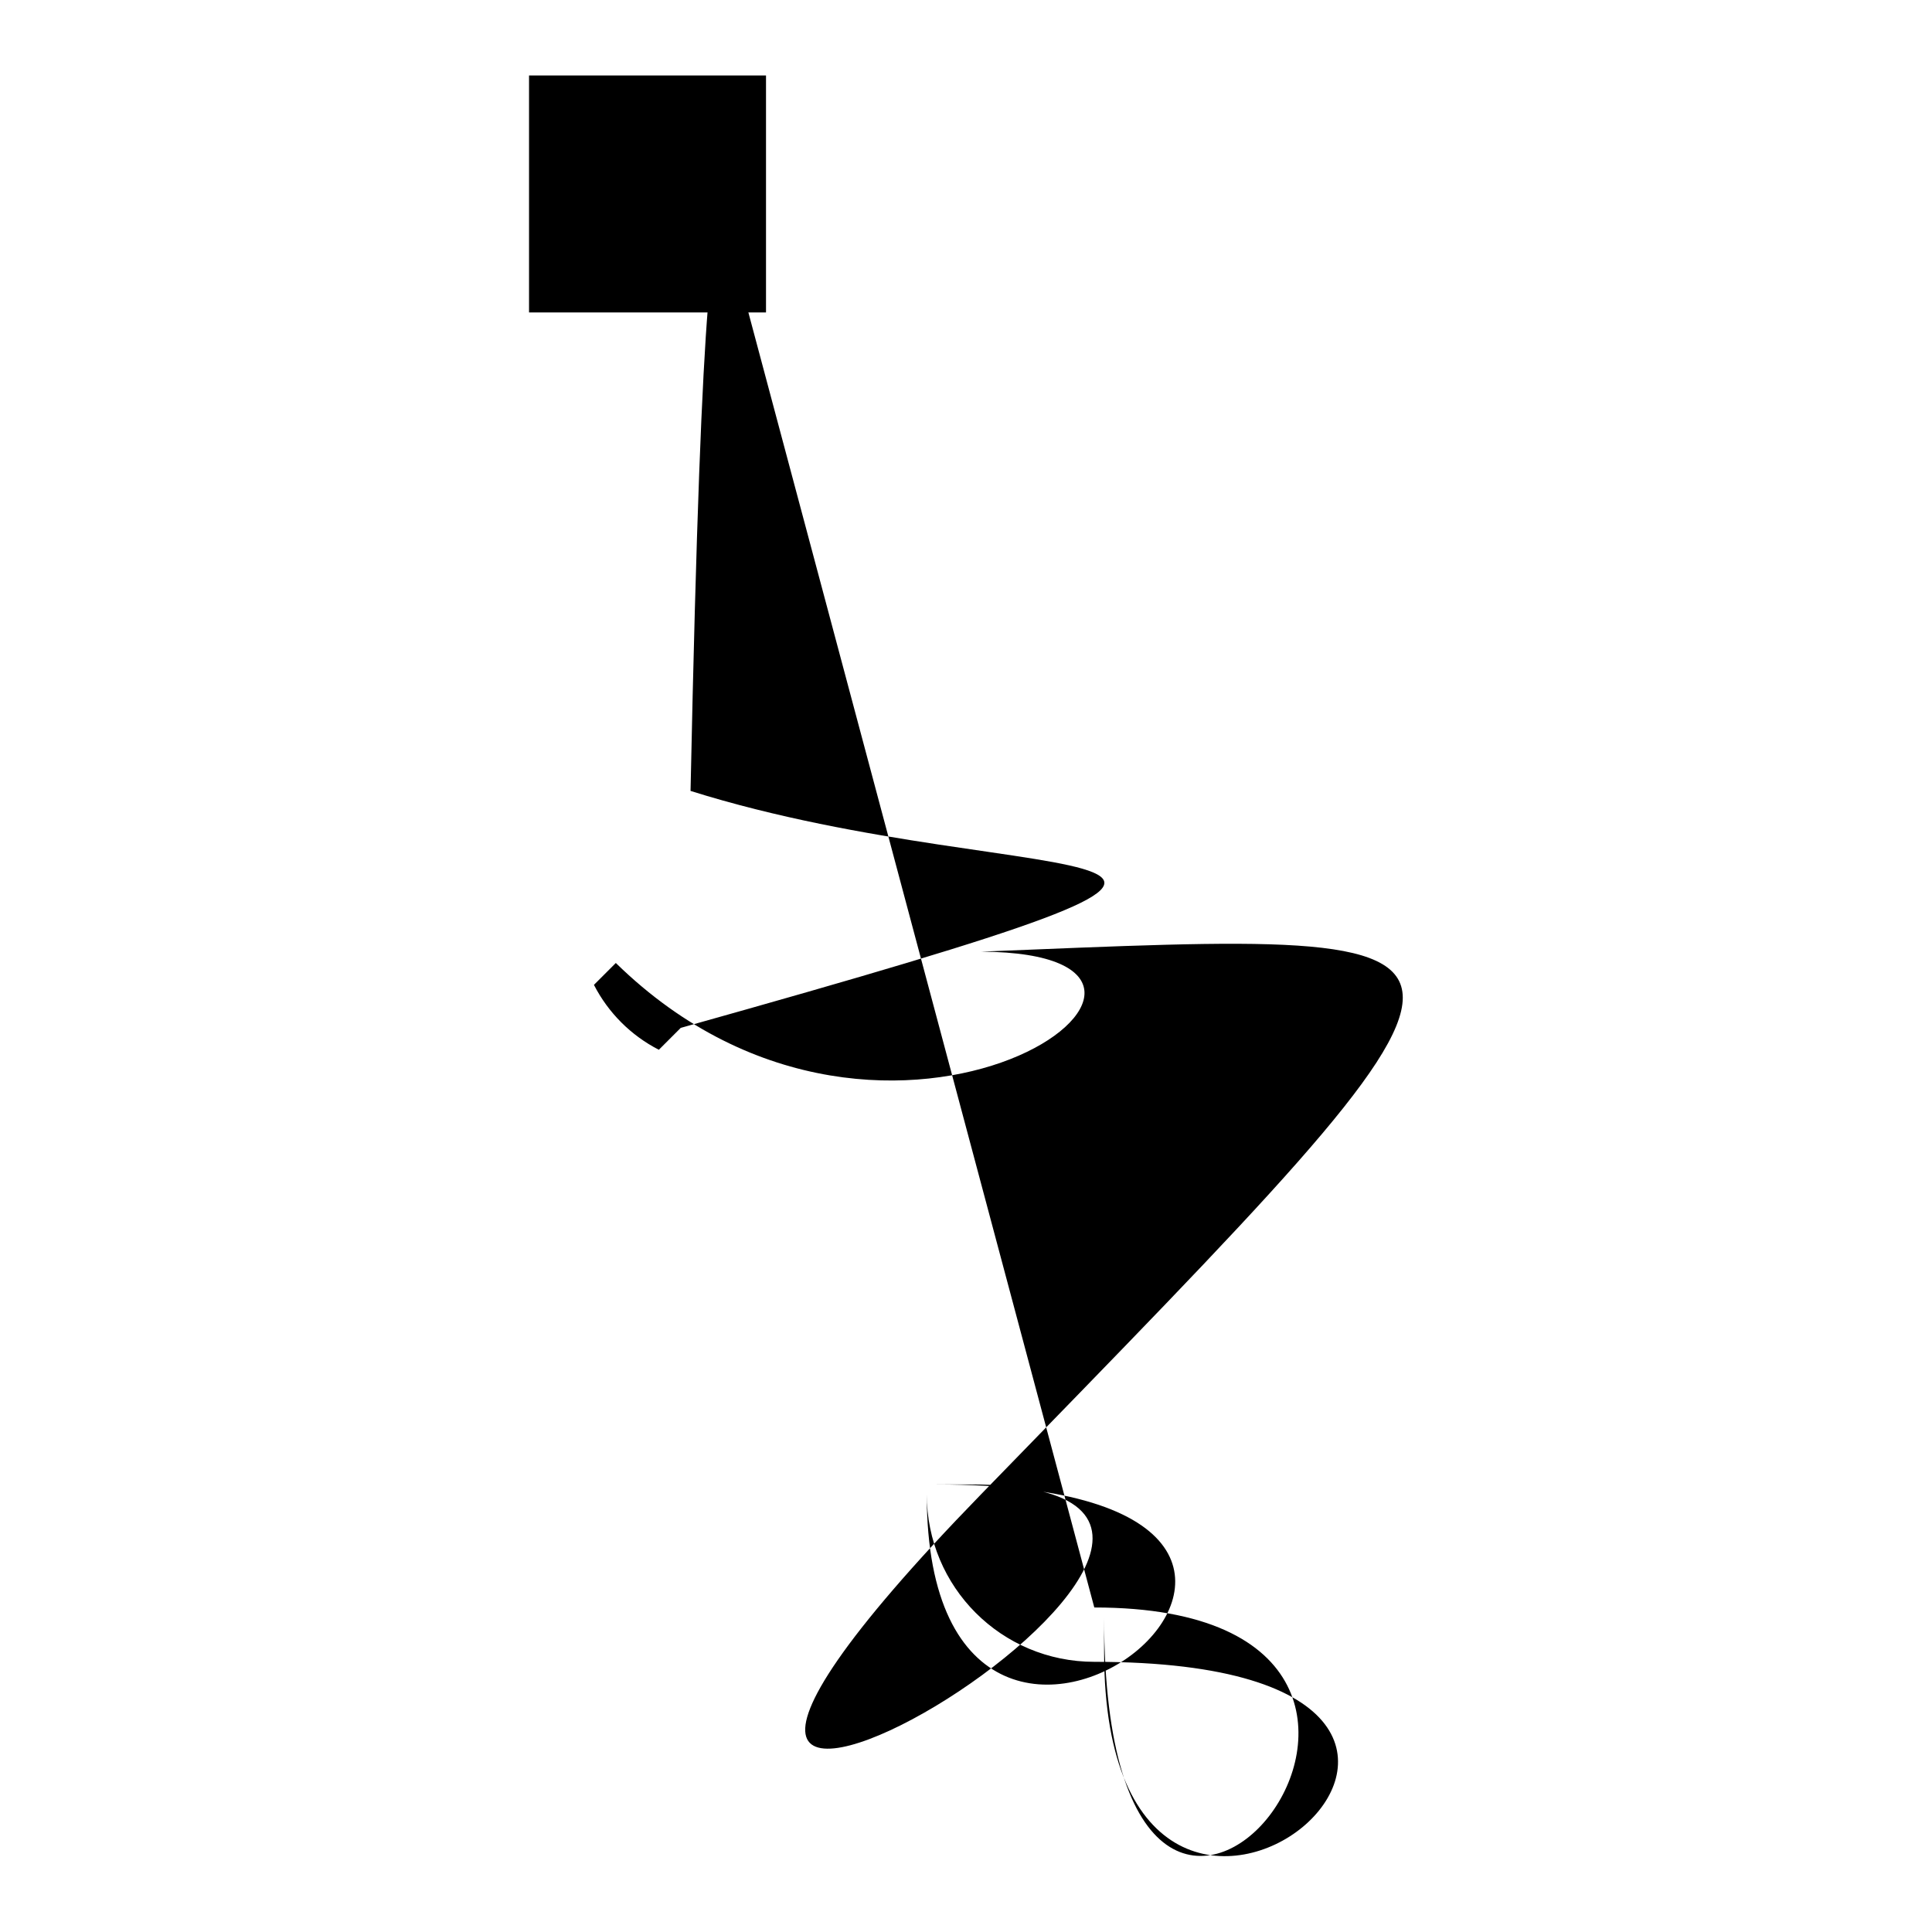 <?xml version="1.0" encoding="utf-8"?>
<!-- Svg Vector Icons : http://www.onlinewebfonts.com/icon -->
<!DOCTYPE svg PUBLIC "-//W3C//DTD SVG 1.1//EN" "http://www.w3.org/Graphics/SVG/1.1/DTD/svg11.dtd">
<svg version="1.1" xmlns="http://www.w3.org/2000/svg" xmlns:xlink="http://www.w3.org/1999/xlink" x="0px" y="0px" viewBox="0 0 256 256" enable-background="new 0 0 256 256" xml:space="preserve">
<g><g><path fill="#000000" d="M70.1,10h31.4v31.4H70.1V10z"/><path fill="#000000" d="M96.2,30.3c-1.6,0-3.2,2.6-4.7,74.5c45.8,14.4,96.8,3.9-1.3,31.4l-2.9,2.9c-3.7-1.9-6.7-4.9-8.6-8.6l2.9-2.9c36.6,35.8,86.6-1.3,48.4-1.5c74.5-3,74.5-4.7,0,71.9c-74.5,76.6,58.8-1.3-1.3-1.3h-4.6c71.9,0-1.3,58.8-1.3,1.3c0,12.3,9.9,22.2,22.2,22.2c71.9,0,1.3,58.8,1.3-1.3v-4.6c0,71.9,58.8-1.3-1.3-1.3L96.2,30.3z M85.8,13.9V27l3.9-3.9h7.9v-9.2H85.8z"/></g></g>
</svg>